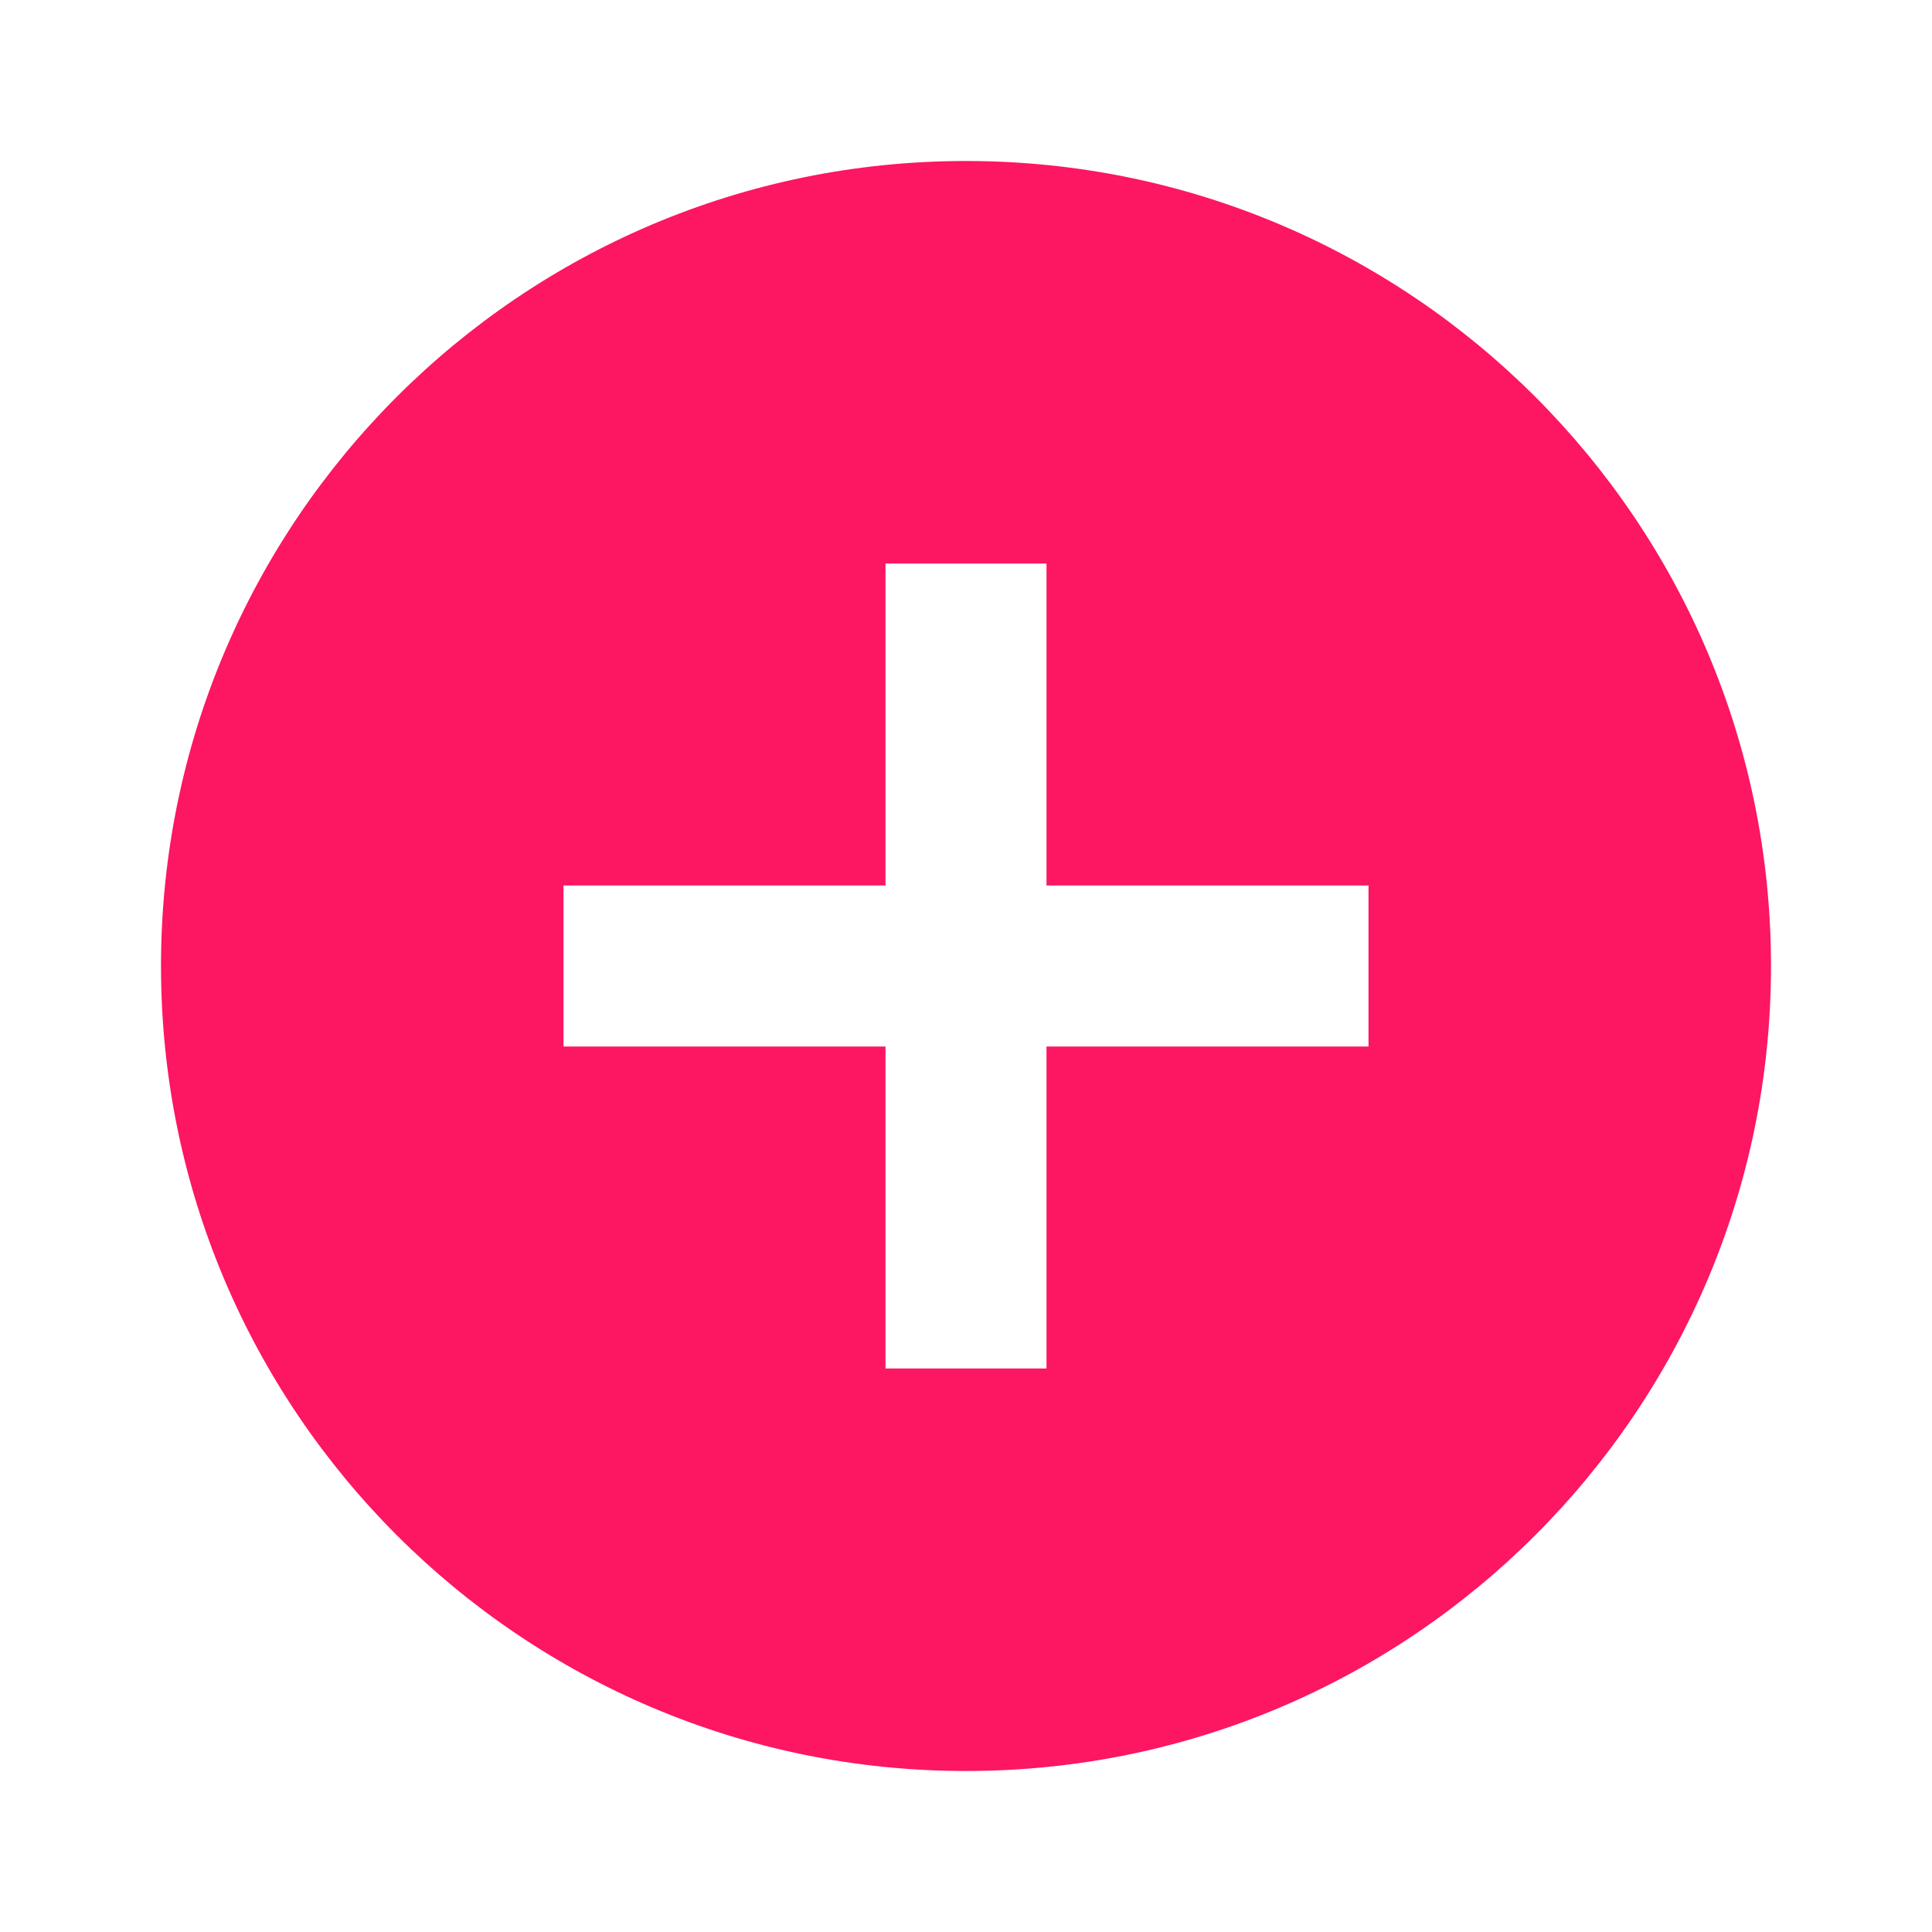 <svg width="36" height="36" viewBox="0 0 36 36" fill="none" xmlns="http://www.w3.org/2000/svg">
<path d="M18 33C9.716 33 3 26.285 3 18C3 9.716 9.716 3 18 3C26.285 3 33 9.716 33 18C33 26.285 26.285 33 18 33ZM16.5 16.5H10.5V19.5H16.5V25.5H19.5V19.5H25.5V16.5H19.5V10.5H16.5V16.5Z" fill="#FD1662"/>
</svg>
